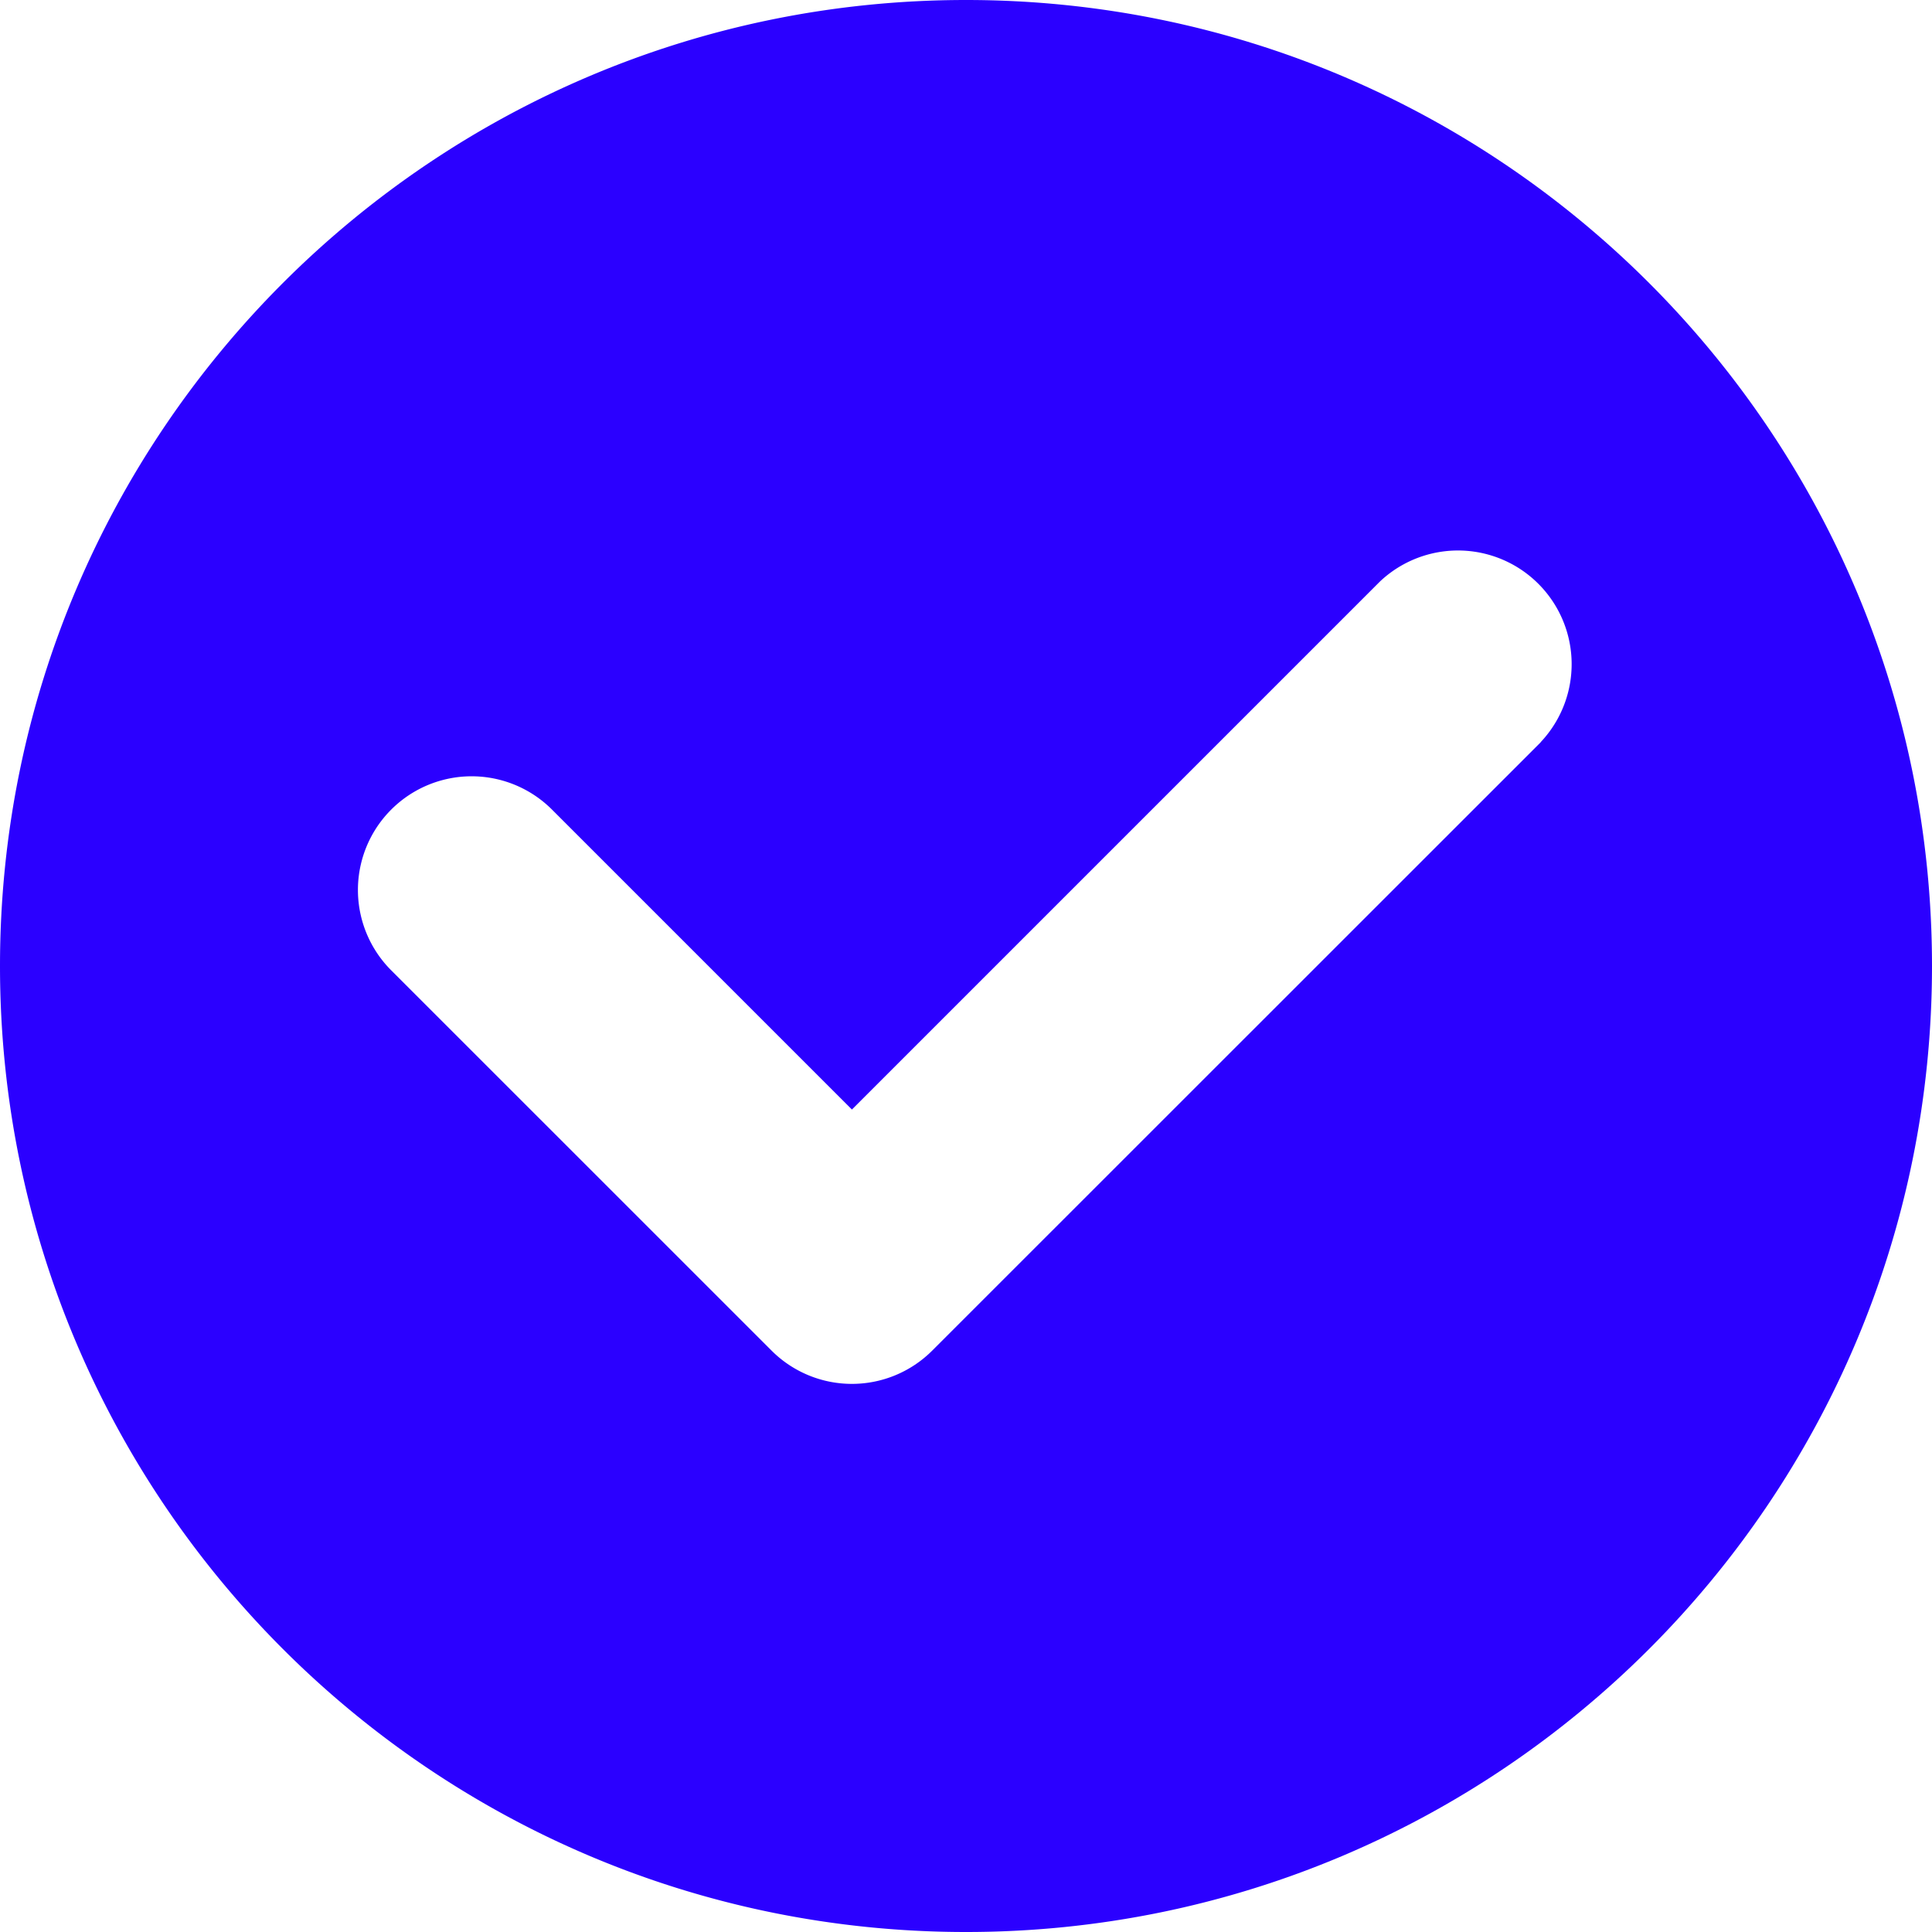<svg xmlns="http://www.w3.org/2000/svg" width="24" height="24" fill="none" viewBox="0 0 24 24"><path fill="#2B00FF" d="M12 0C5.373 0 0 5.373 0 12s5.373 12 12 12 12-5.373 12-12S18.627 0 12 0Zm7.14 9.22-7.559 7.557a1.411 1.411 0 0 1-1.997 0L4.86 12.054a1.412 1.412 0 1 1 1.997-1.997l3.726 3.726 6.56-6.56a1.412 1.412 0 0 1 1.996 1.996Z"/></svg>